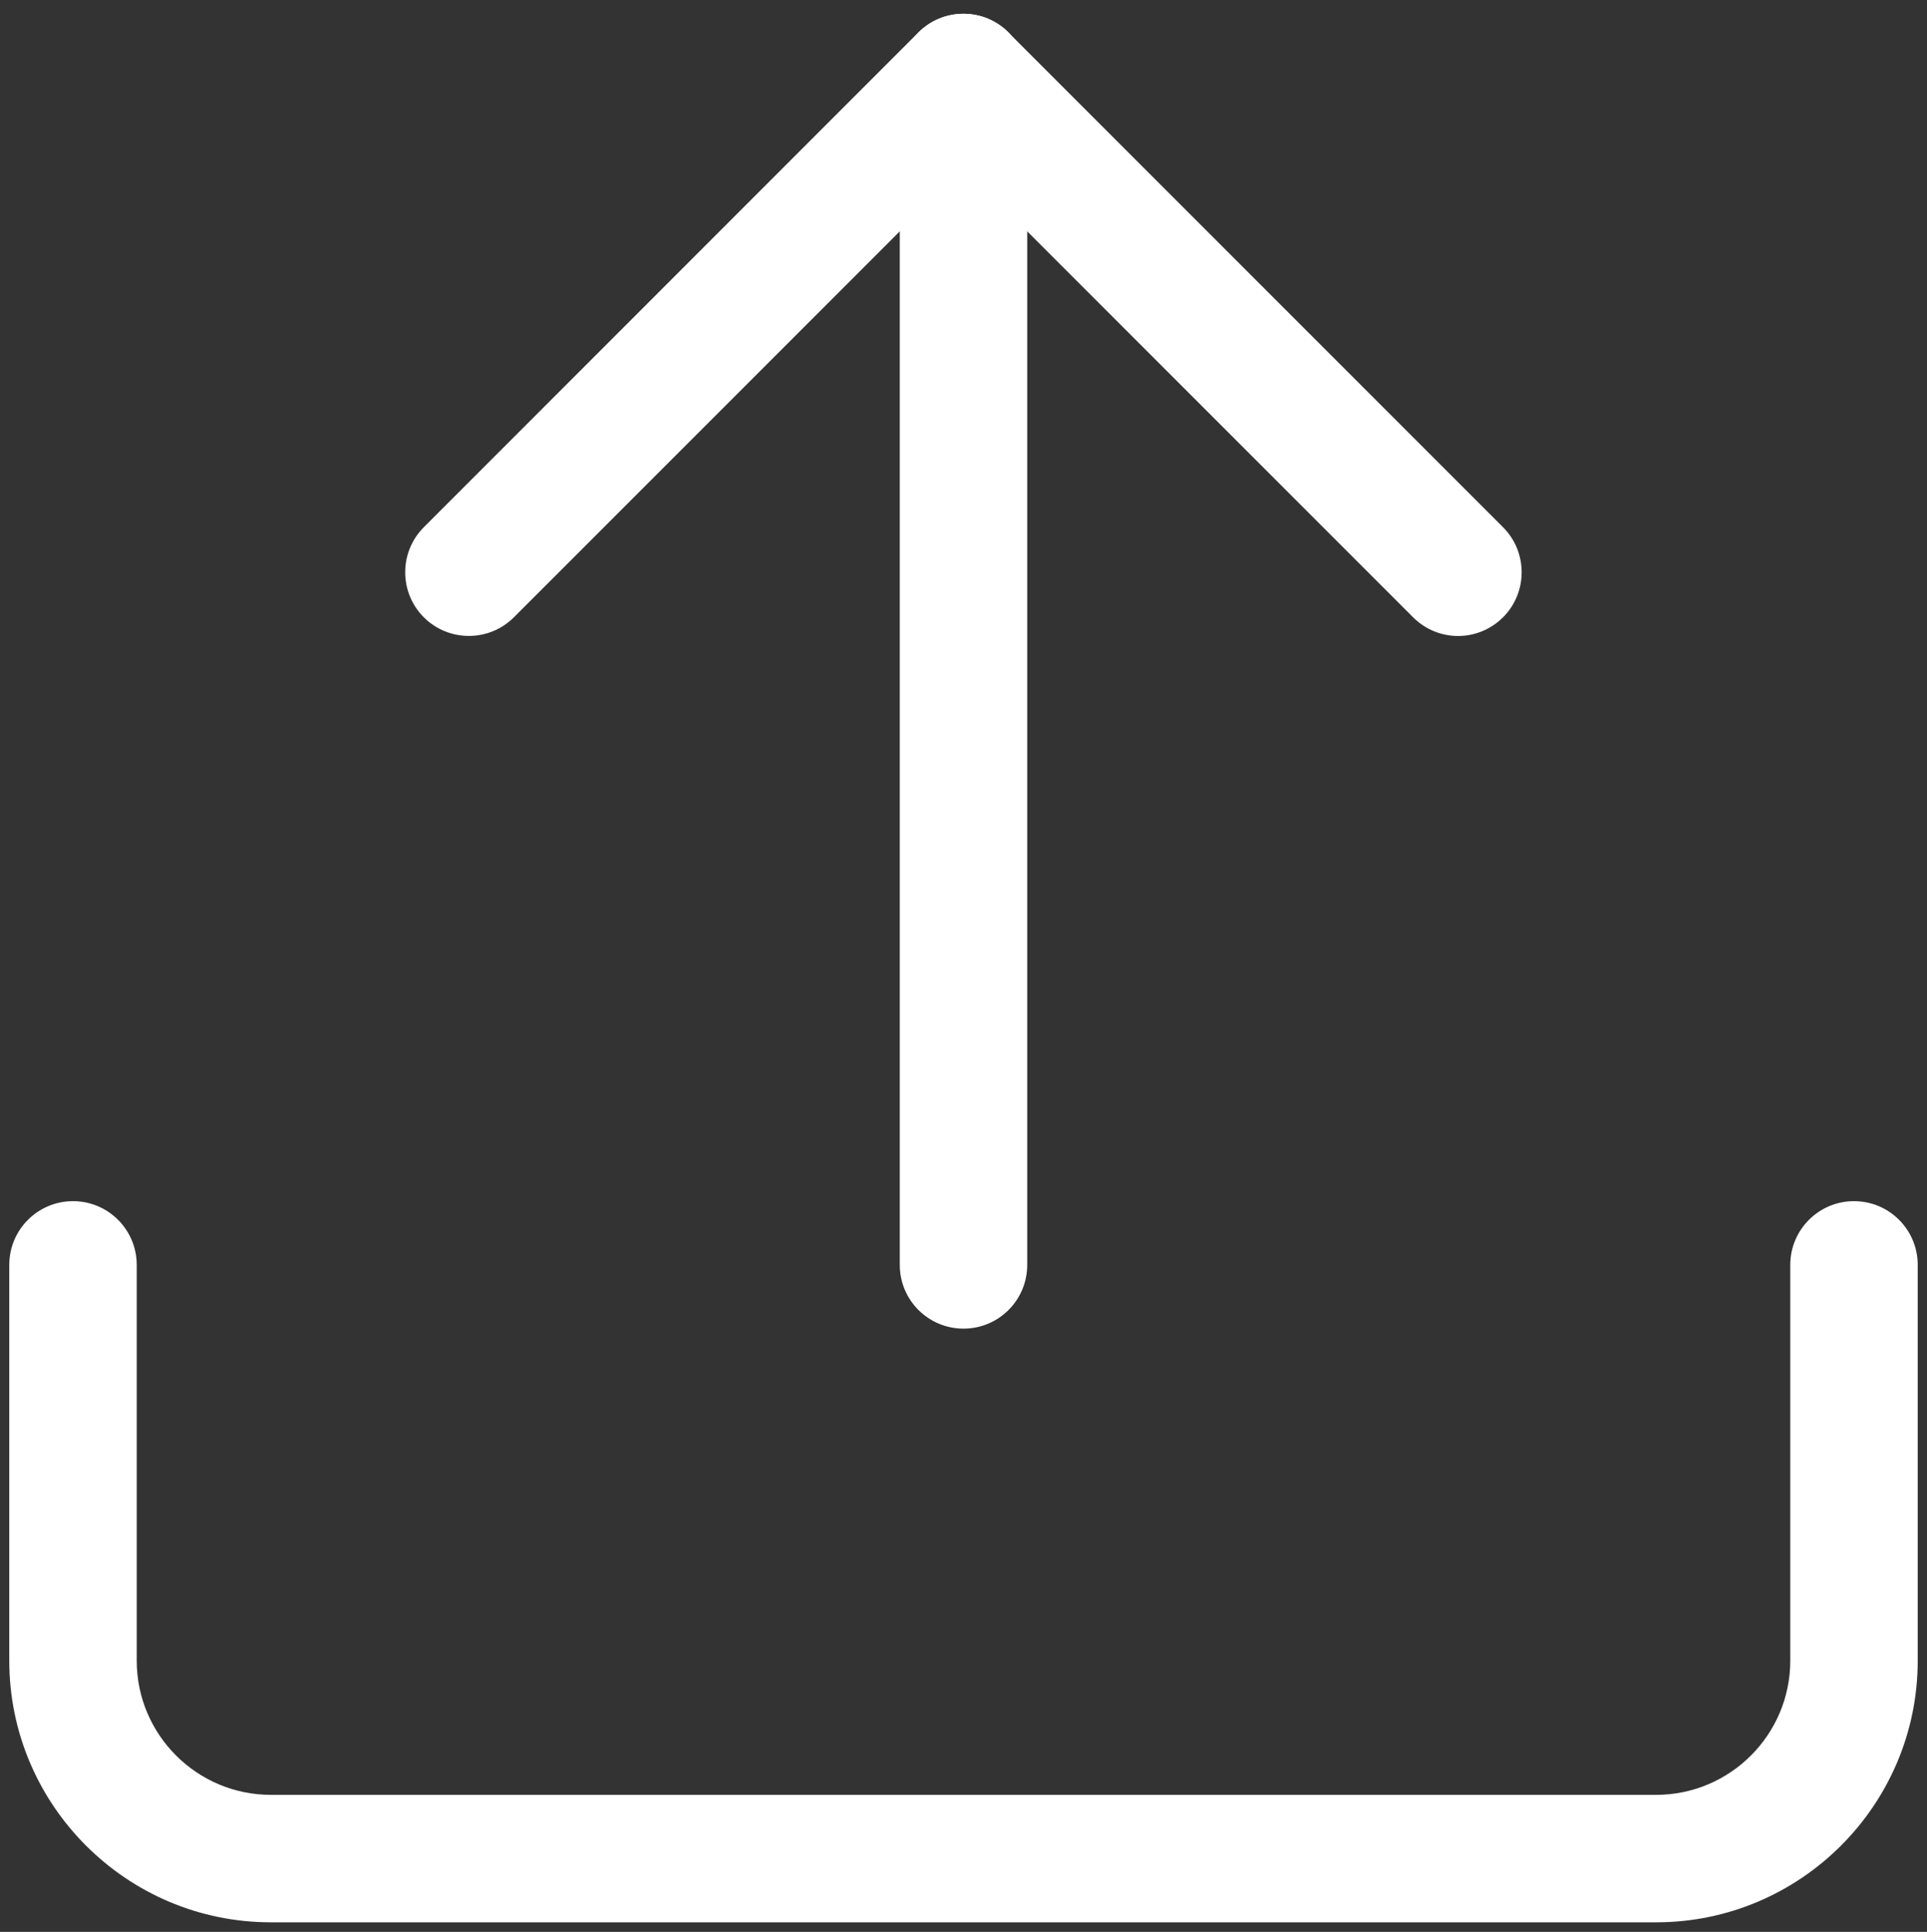 <?xml version="1.0" encoding="UTF-8"?>
<svg id="ICON" xmlns="http://www.w3.org/2000/svg" viewBox="0 0 141.22 141.55">
  <rect x="0" y="0" width="141.22" height="141.55" fill="#333333" stroke="none"/>
  <defs>
    <style>
      .cls-1 {
        fill: #fff;
      }
    </style>
  </defs>
  <g id="Icon_feather-upload" data-name="Icon feather-upload">
    <path class="cls-1" d="m121.37,140.85H19.85c-10.57,0-19.17-8.6-19.17-19.17v-29c0-2.58,2.09-4.67,4.67-4.67s4.67,2.09,4.67,4.67v29c0,5.42,4.41,9.83,9.83,9.83h101.52c5.42,0,9.83-4.41,9.83-9.83v-29c0-2.58,2.09-4.67,4.67-4.67s4.67,2.09,4.67,4.67v29c0,10.57-8.6,19.17-19.17,19.17Z"/>
    <path class="cls-1" d="m106.86,46.6c-1.2,0-2.39-.46-3.3-1.37L70.61,12.28l-32.95,32.95c-1.82,1.82-4.78,1.82-6.6,0-1.82-1.82-1.82-4.78,0-6.6L67.3,2.38c.88-.88,2.06-1.37,3.3-1.37h0c1.24,0,2.43.49,3.3,1.37l36.25,36.25c1.82,1.82,1.82,4.78,0,6.6-.91.91-2.11,1.37-3.3,1.37Z"/>
    <path class="cls-1" d="m70.61,97.35c-2.58,0-4.67-2.09-4.67-4.67V5.68c0-2.58,2.09-4.67,4.67-4.67s4.67,2.09,4.67,4.67v87c0,2.58-2.09,4.67-4.67,4.67Z"/>
  </g>
</svg>
